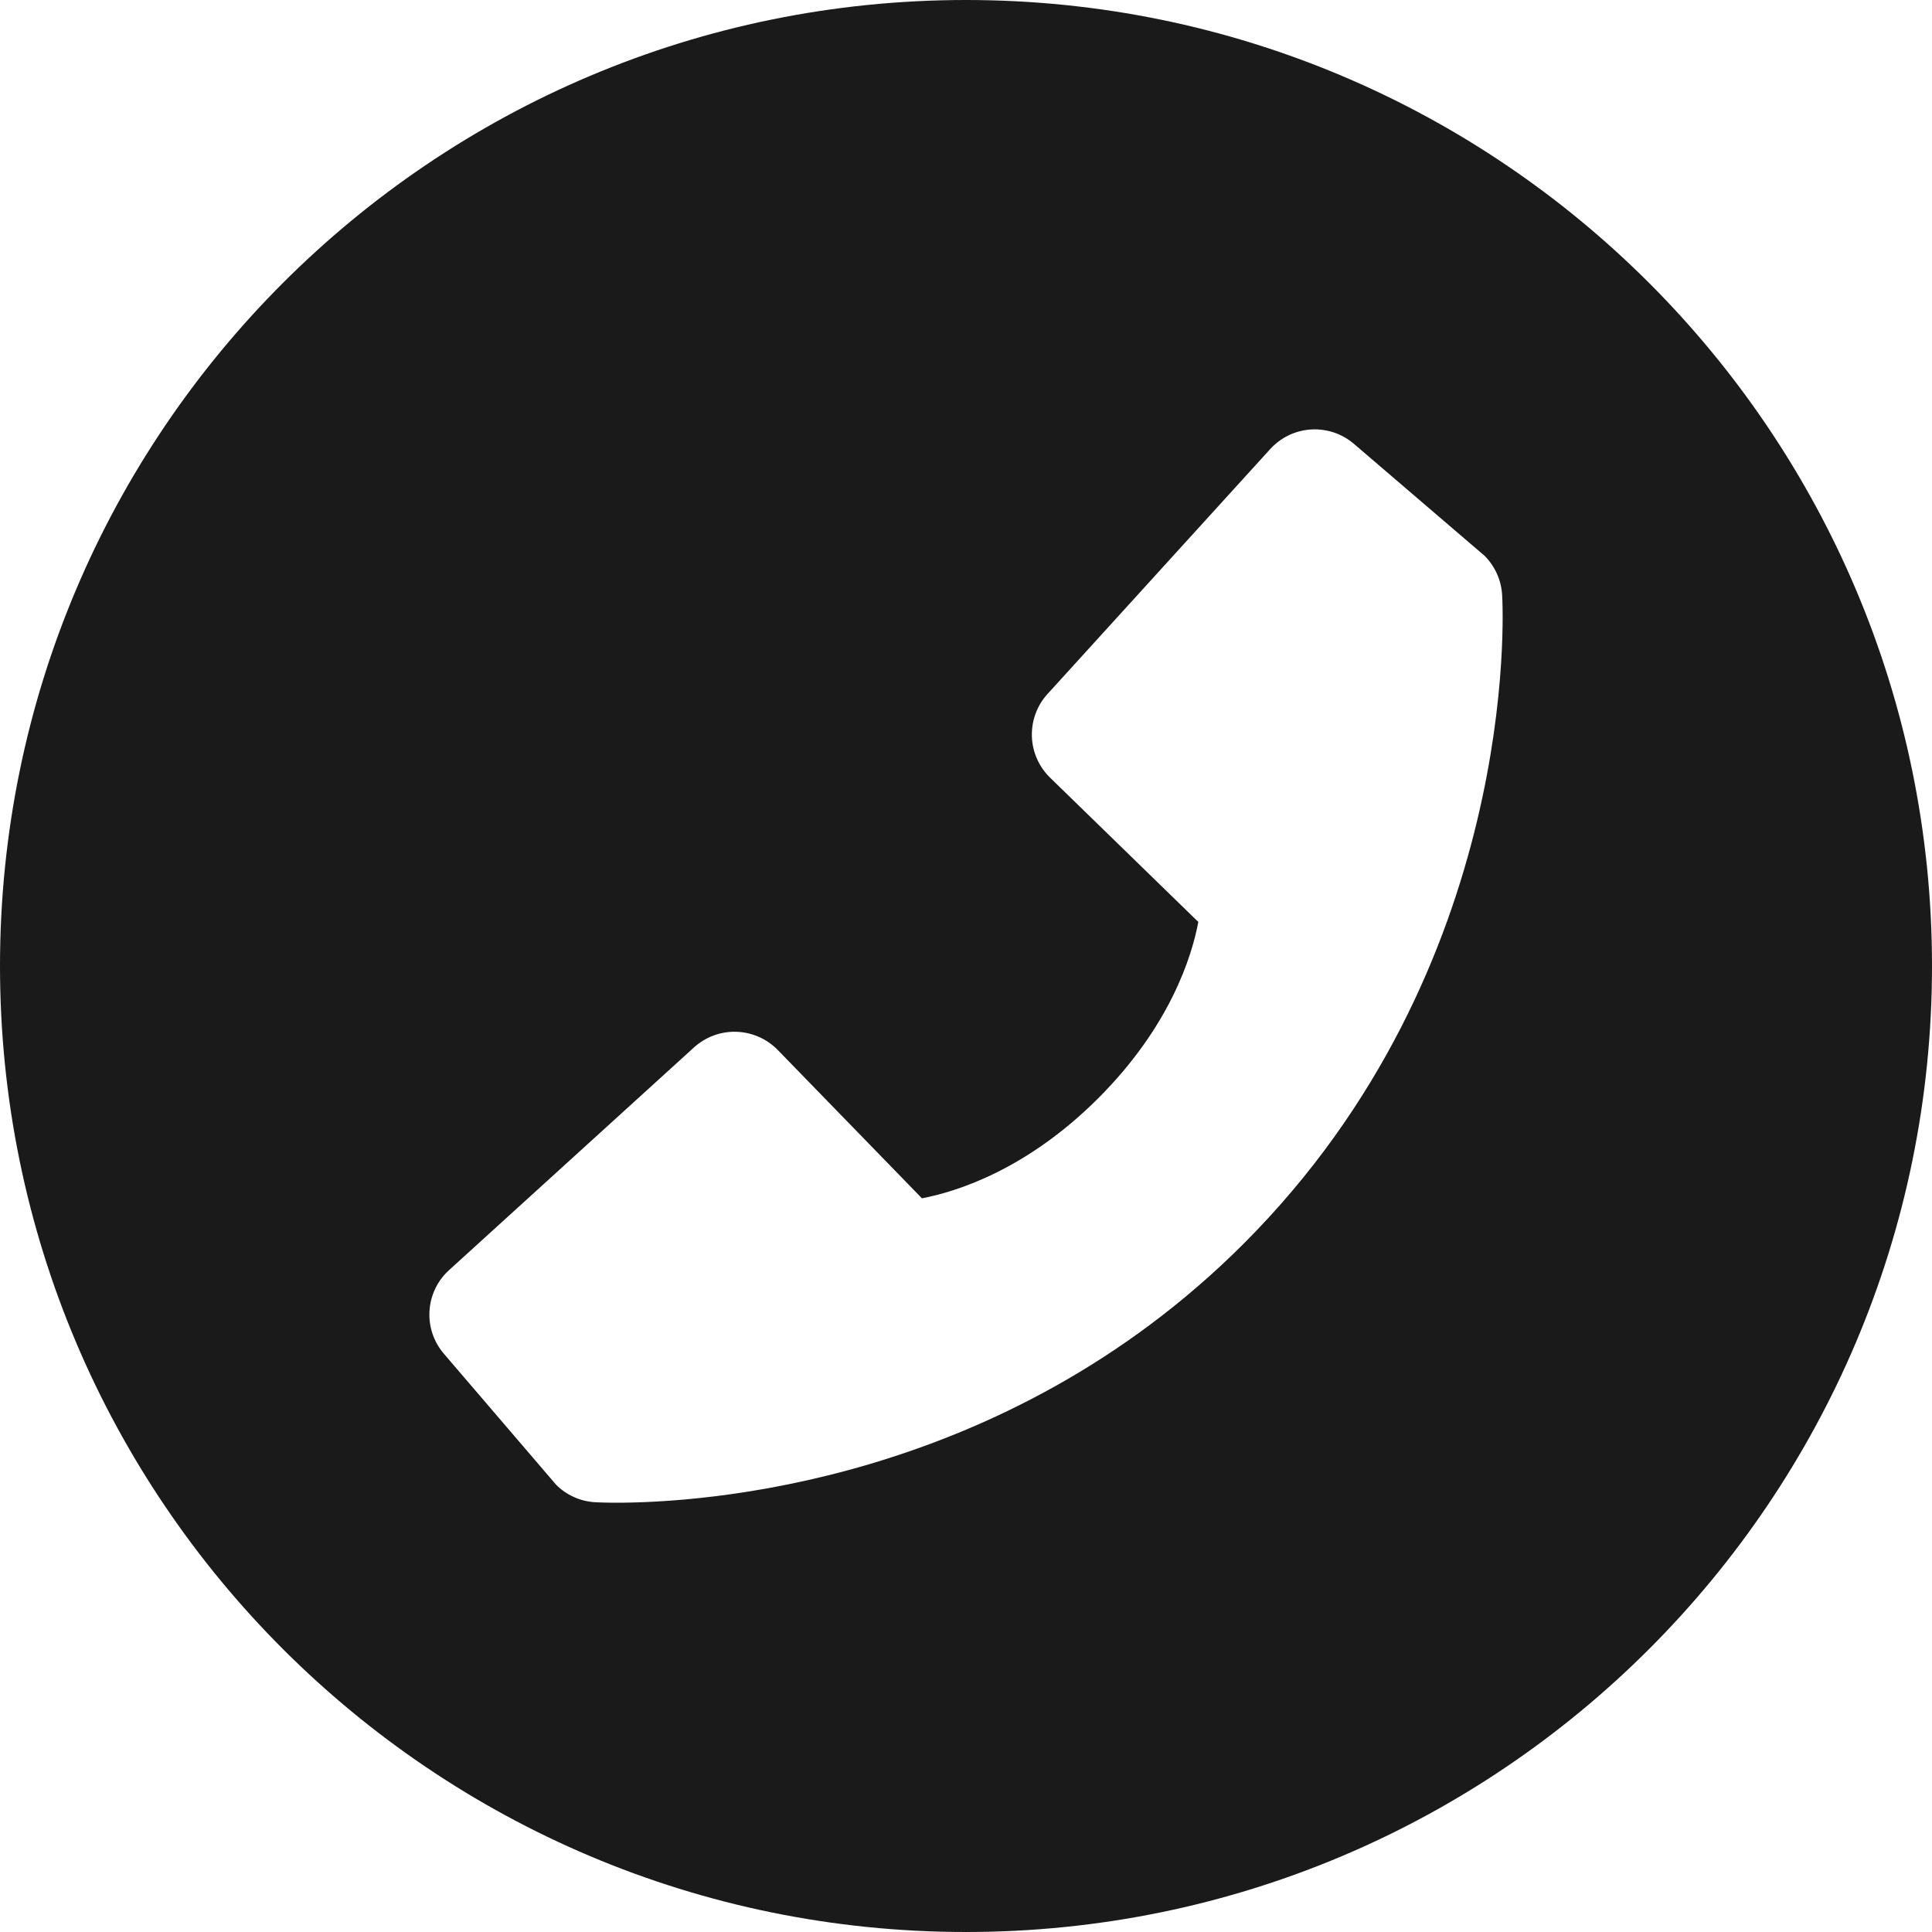 <svg width="20" height="20" viewBox="0 0 20 20" fill="none" xmlns="http://www.w3.org/2000/svg">
<path fill-rule="evenodd" clip-rule="evenodd" d="M10 20C15.523 20 20 15.523 20 10C20 4.477 15.523 0 10 0C4.477 0 0 4.477 0 10C0 15.523 4.477 20 10 20ZM7.184 10.843L4.649 13.148C4.528 13.257 4.456 13.409 4.446 13.571C4.436 13.733 4.49 13.892 4.596 14.015L5.756 15.369C5.863 15.477 6.007 15.542 6.16 15.551C6.181 15.552 6.258 15.556 6.384 15.556C7.246 15.556 10.376 15.373 12.874 12.875C15.738 10.01 15.56 6.316 15.55 6.16C15.542 6.008 15.477 5.864 15.37 5.755L14.016 4.595C13.893 4.489 13.733 4.436 13.571 4.446C13.409 4.456 13.258 4.529 13.149 4.649L10.844 7.184C10.735 7.303 10.677 7.461 10.682 7.623C10.687 7.785 10.755 7.938 10.871 8.051L12.405 9.544C12.338 9.901 12.113 10.625 11.369 11.369C10.626 12.111 9.903 12.336 9.544 12.405L8.052 10.87C7.939 10.754 7.785 10.686 7.623 10.681C7.461 10.676 7.304 10.734 7.184 10.843Z" fill="#1A1A1A"/>
</svg>
